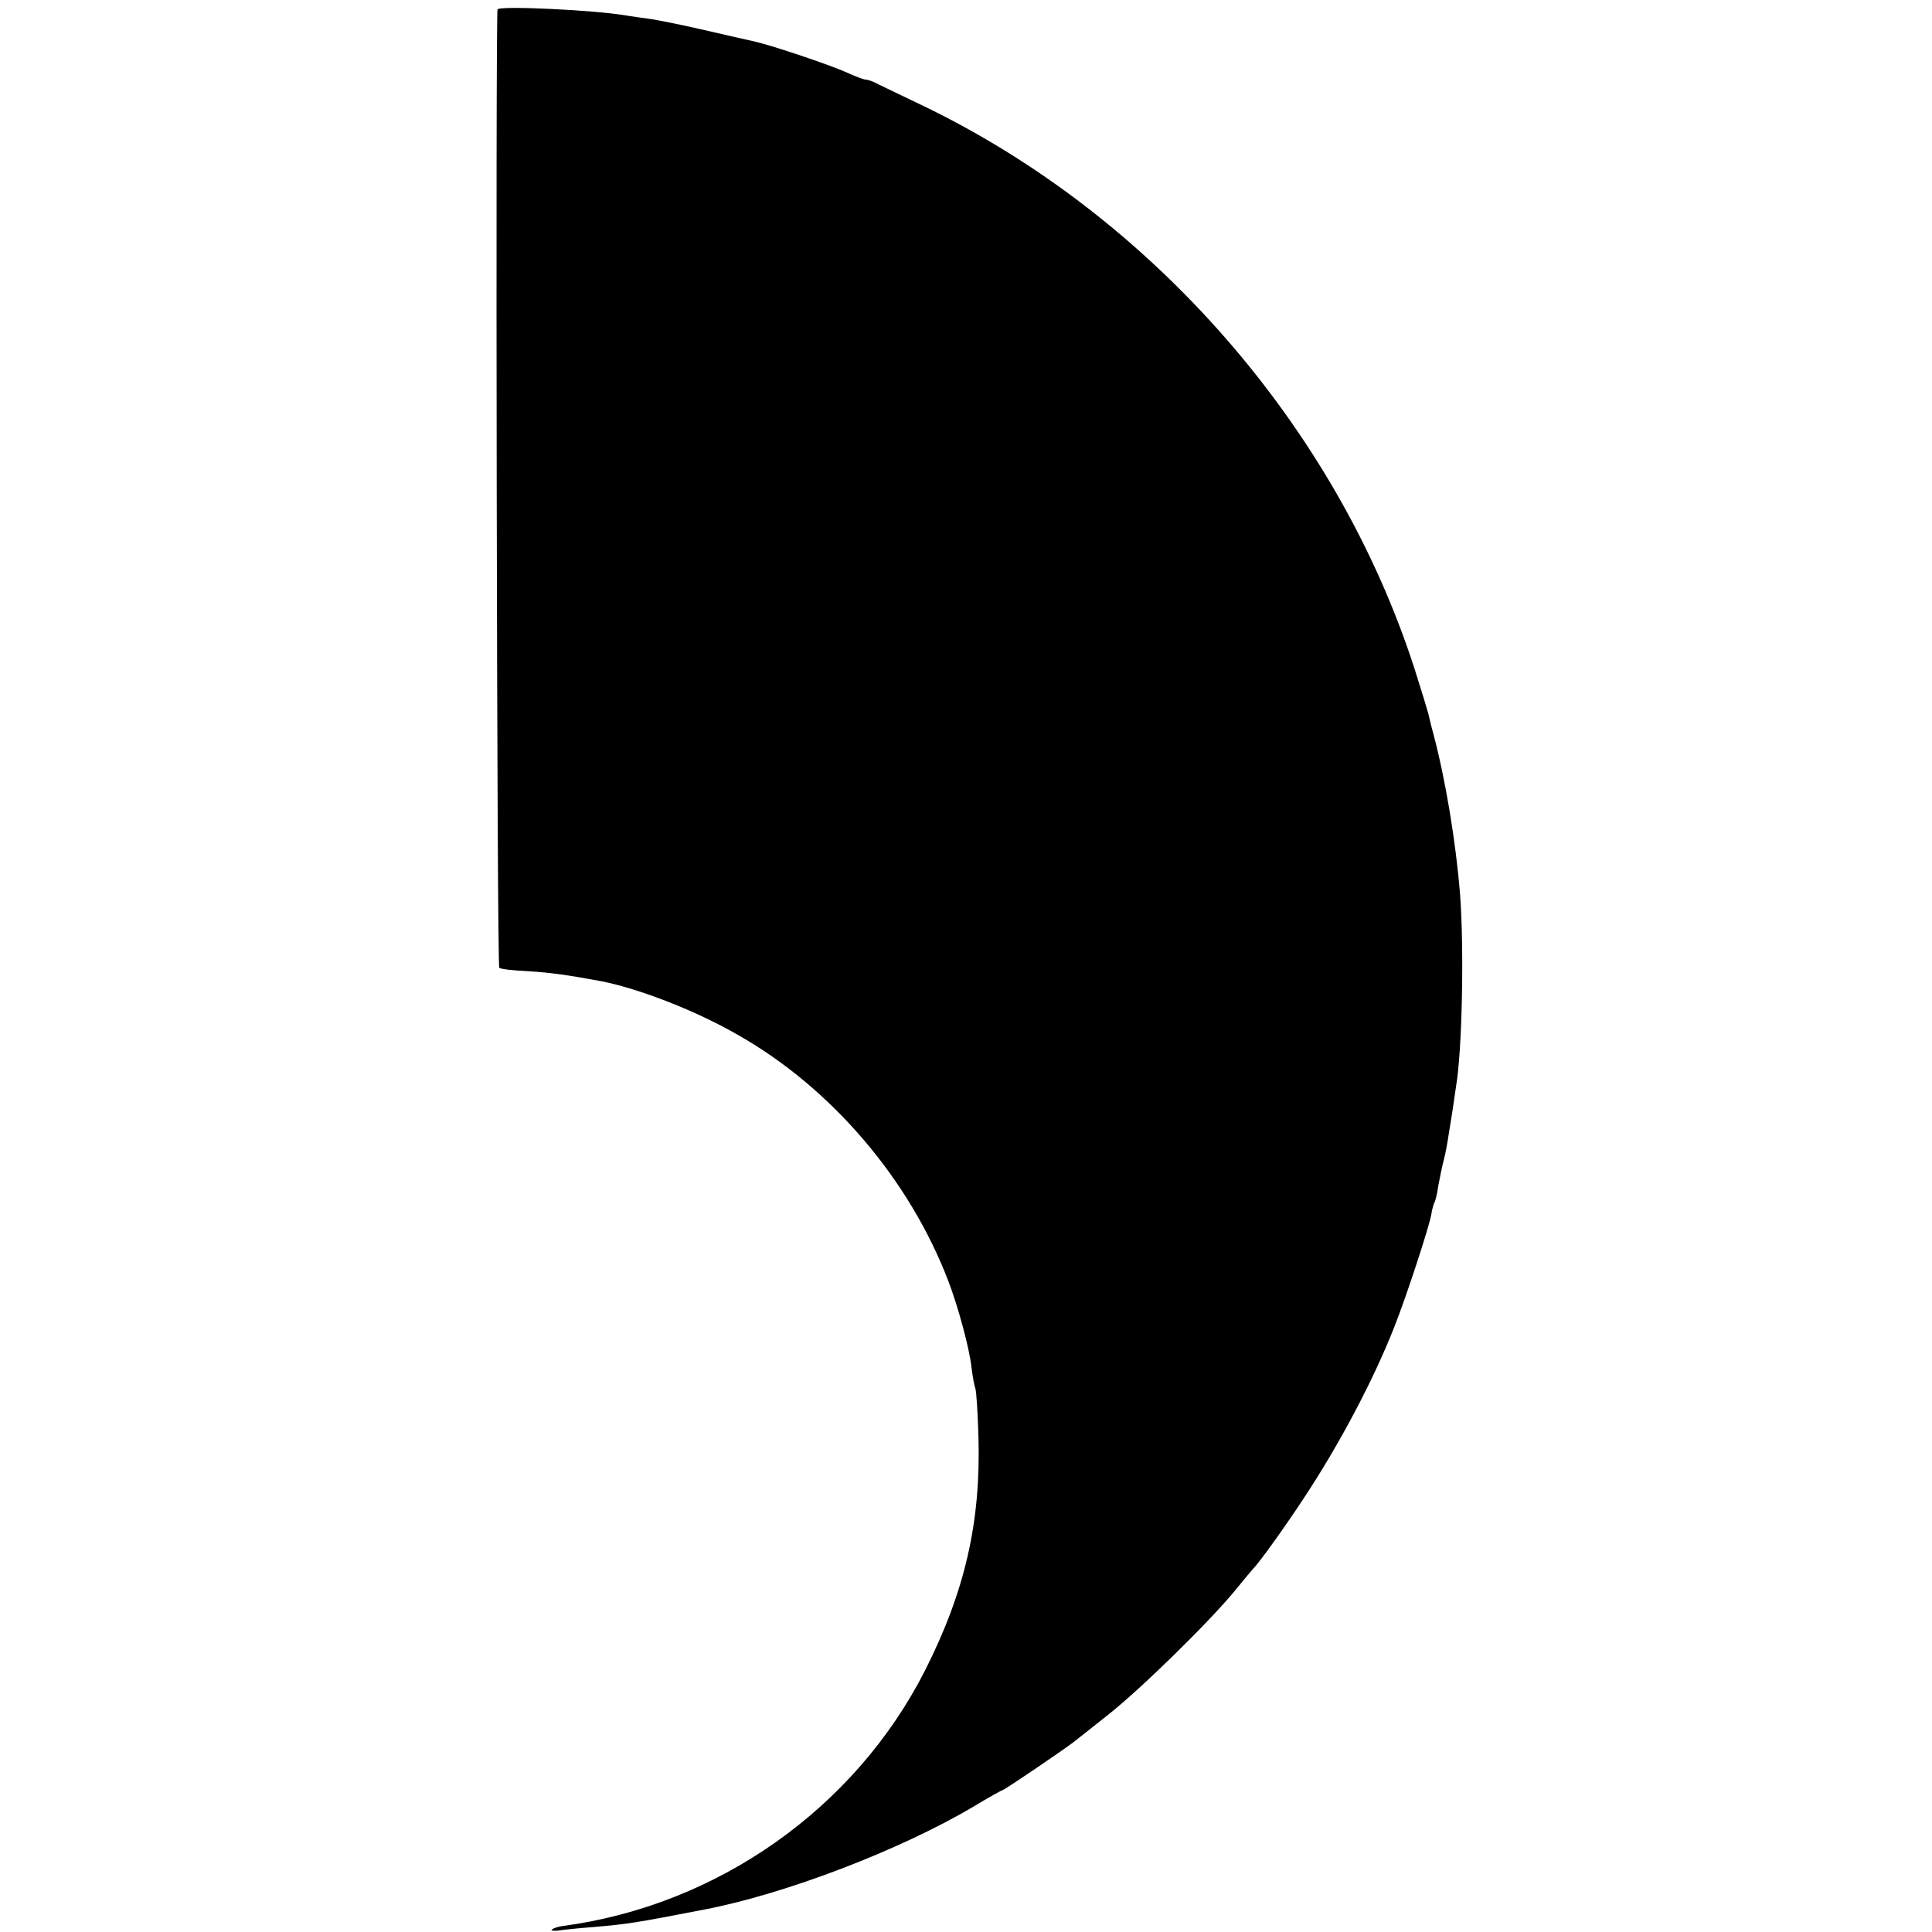 <?xml version="1.0" standalone="no"?>
<!DOCTYPE svg PUBLIC "-//W3C//DTD SVG 20010904//EN"
 "http://www.w3.org/TR/2001/REC-SVG-20010904/DTD/svg10.dtd">
<svg version="1.0" xmlns="http://www.w3.org/2000/svg"
 width="558pt" height="558pt" viewBox="0 0 558 558"
 preserveAspectRatio="xMidYMid meet">
<g transform="translate(0,558) scale(0.1,-0.1)"
fill="#000000" stroke="none">
<path d="M1437 5553 c-6 -14 -2 -2761 5 -2768 3 -4 41 -8 83 -10 65 -4 115
-11 212 -29 111 -22 275 -86 396 -156 269 -153 494 -417 606 -710 28 -73 61
-194 67 -250 3 -25 8 -52 11 -60 3 -8 7 -71 9 -140 7 -247 -39 -446 -154 -674
-203 -400 -601 -680 -1049 -739 -12 -2 -25 -6 -29 -10 -4 -3 4 -4 17 -3 13 2
58 7 99 10 105 9 123 12 325 51 234 45 566 172 778 298 43 26 81 47 83 47 5 0
186 123 208 141 6 5 49 39 96 76 96 76 291 267 366 358 27 33 51 62 54 65 16
15 96 127 147 205 101 153 200 339 261 495 34 86 99 284 106 323 2 15 7 30 9
34 3 5 8 26 11 48 4 22 11 56 16 75 5 19 11 52 14 73 3 20 9 54 12 75 3 20 7
48 9 62 18 103 24 397 12 556 -12 152 -42 332 -77 464 -7 25 -13 52 -15 60 -2
8 -20 67 -40 130 -226 698 -758 1306 -1420 1625 -55 26 -112 54 -127 61 -14 8
-31 14 -37 14 -6 0 -30 9 -54 20 -48 22 -215 78 -267 90 -19 4 -84 19 -145 33
-60 14 -130 28 -155 32 -25 3 -56 8 -70 10 -90 16 -367 29 -373 18z"/>
</g>
</svg>
